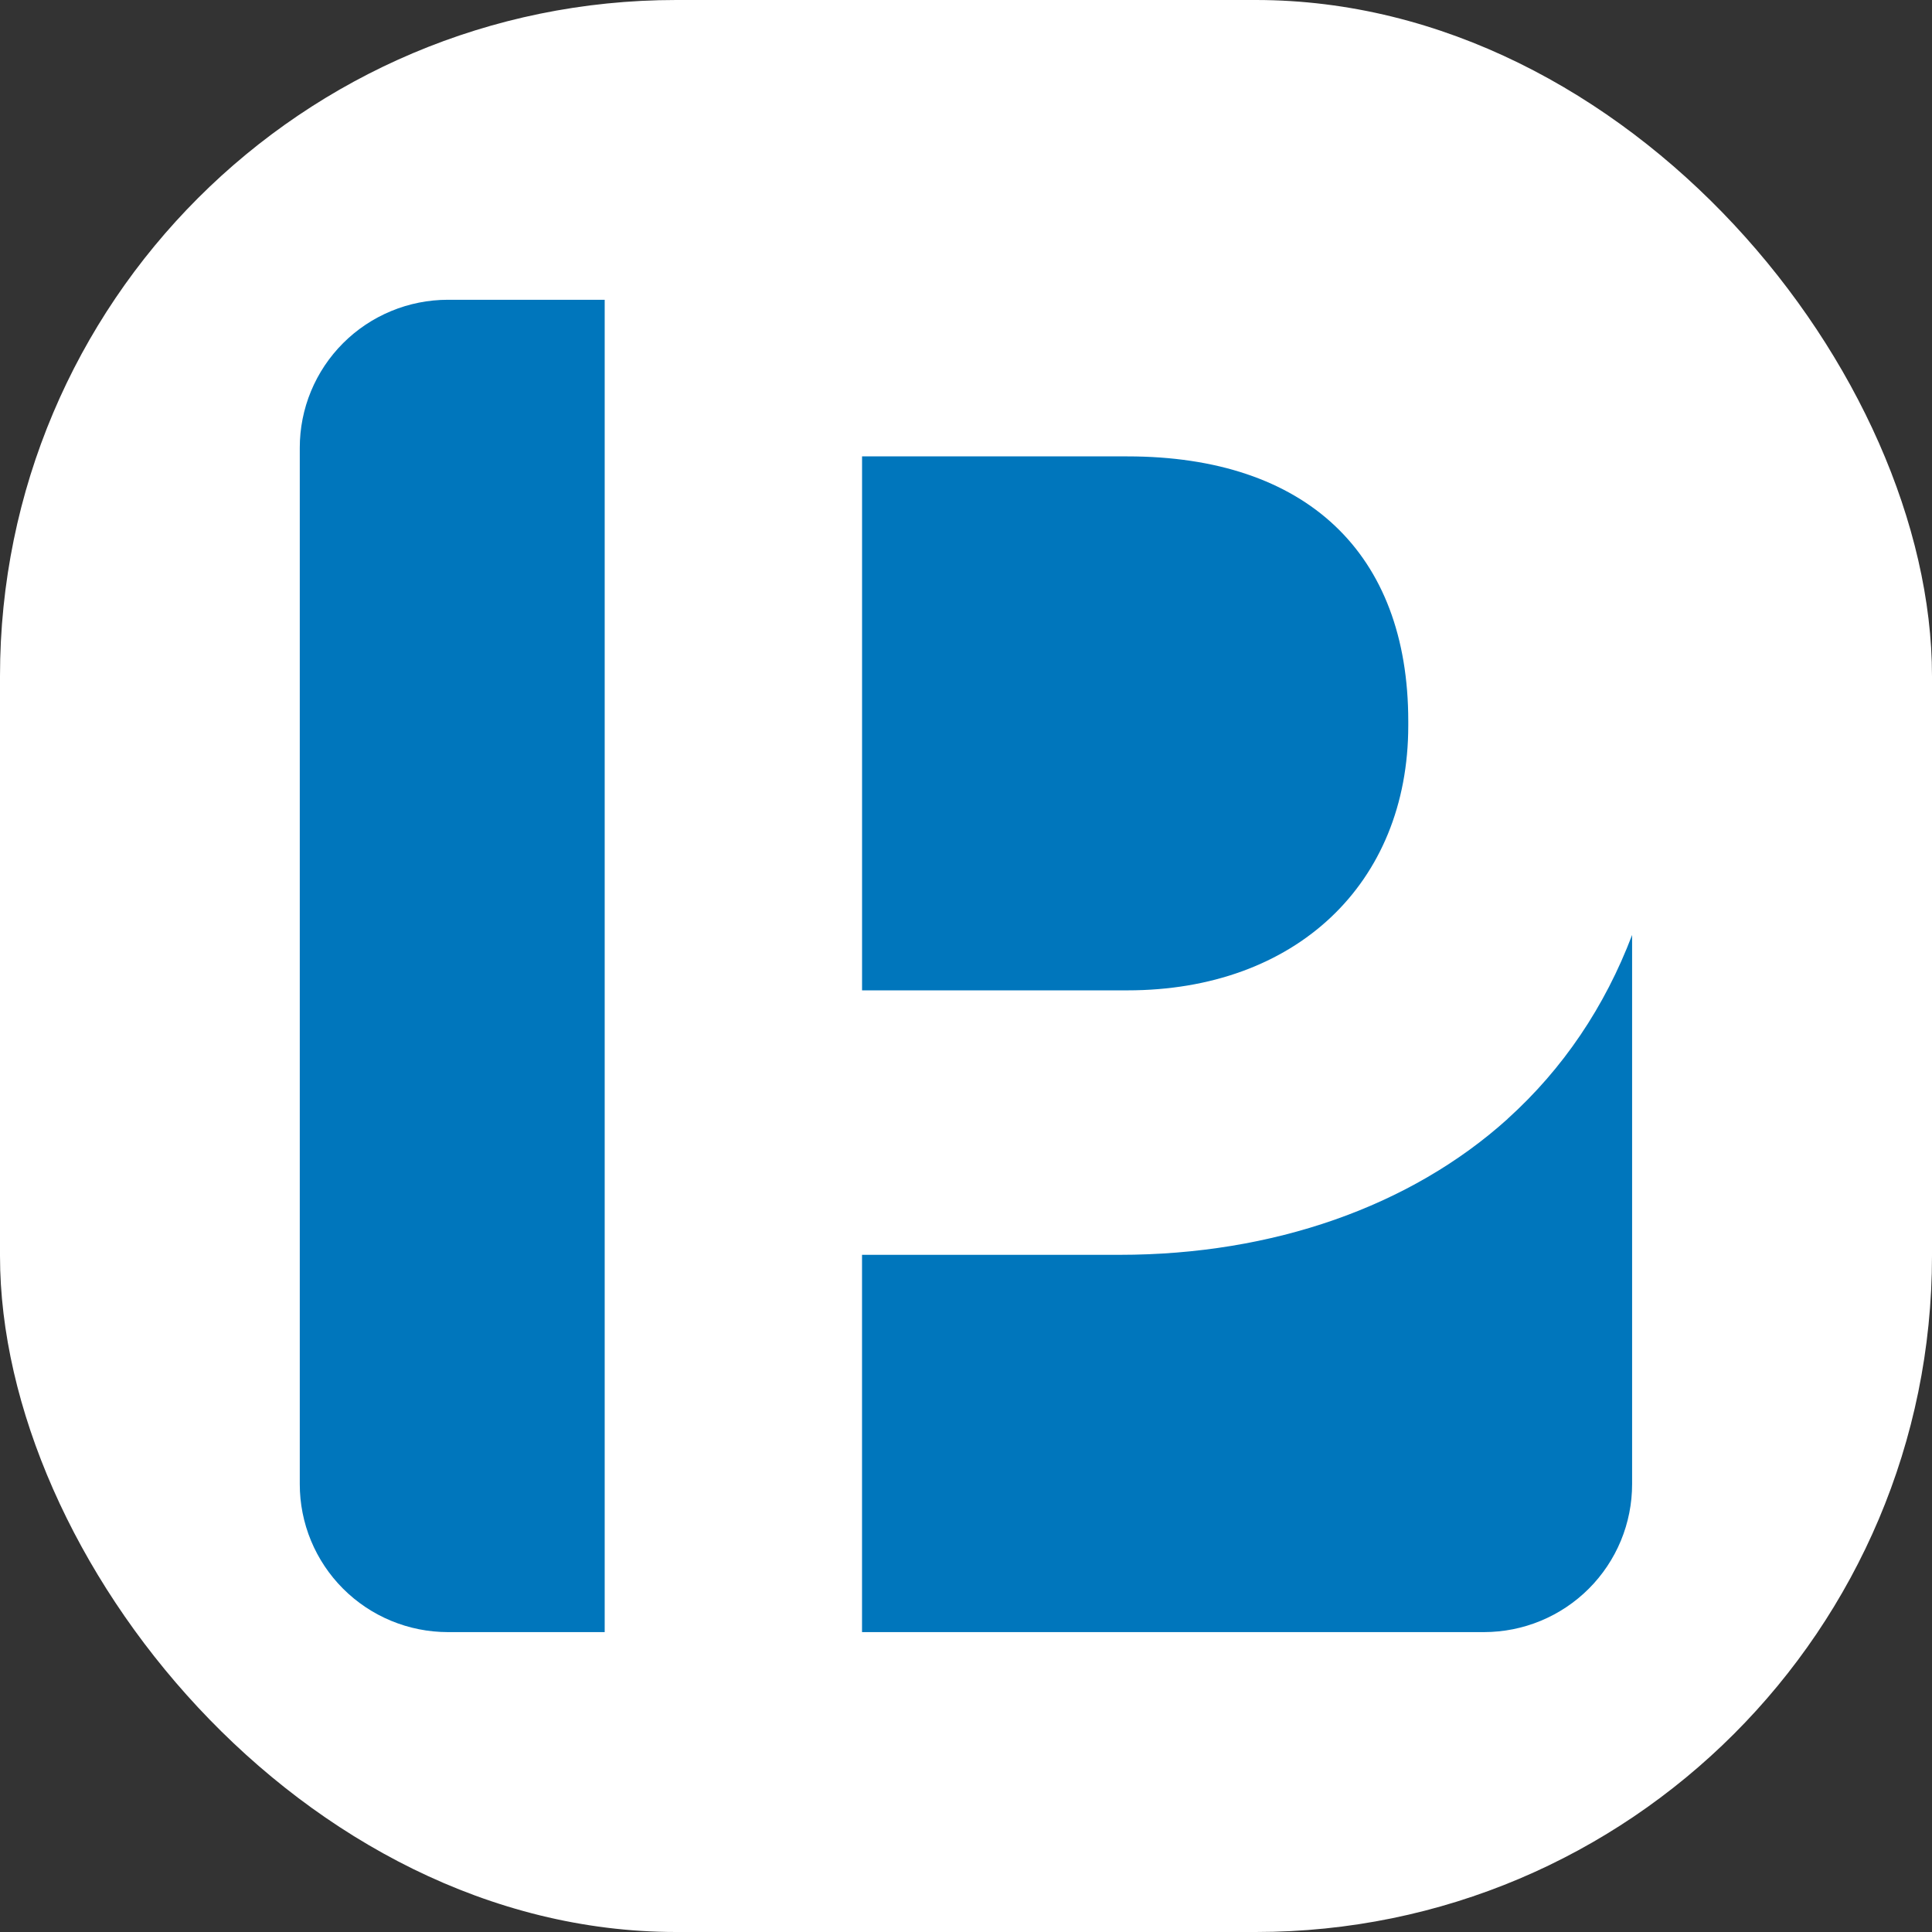 <svg xmlns="http://www.w3.org/2000/svg" version="1.1" xmlns:xlink="http://www.w3.org/1999/xlink" width="1000" height="1000"><rect width="100%" height="100%" fill="#333333" stroke="none"/><g clip-path="url(#SvgjsClipPath1092)"><rect width="1000" height="1000" fill="#ffffff"></rect><g transform="matrix(1.953,0,0,1.953,0,0)"><svg xmlns="http://www.w3.org/2000/svg" version="1.1" xmlns:xlink="http://www.w3.org/1999/xlink" width="512" height="512"><svg width="512" height="512" viewBox="0 0 512 512" fill="none" xmlns="http://www.w3.org/2000/svg">
<path fill-rule="evenodd" clip-rule="evenodd" d="M399.565 296.536C373.813 319.77 337.307 332.562 296.769 332.562H228.461V432.552H393.313C398.47 432.548 403.576 431.531 408.339 429.557C413.102 427.584 417.429 424.693 421.073 421.05C424.717 417.407 427.606 413.083 429.576 408.326C431.545 403.568 432.556 398.47 432.552 393.322V247.79C425.344 266.77 414.299 283.215 399.557 296.519L399.565 296.536ZM160.26 79.448H118.687C113.53 79.452 108.424 80.469 103.661 82.443C98.898 84.416 94.571 87.307 90.927 90.95C87.283 94.593 84.394 98.917 82.424 103.674C80.455 108.432 79.444 113.53 79.448 118.678V393.322C79.444 398.47 80.455 403.568 82.424 408.326C84.394 413.083 87.283 417.407 90.927 421.05C94.571 424.693 98.898 427.584 103.661 429.557C108.424 431.531 113.53 432.548 118.687 432.552H160.26V79.448ZM298.803 120.956C346.106 120.956 373.229 146.529 373.229 191.135V192.291C373.229 234.266 343.321 262.471 298.803 262.471H228.47V120.956H298.803Z" fill="#0076BC"></path>
</svg></svg></g></g><defs><clipPath id="SvgjsClipPath1092"><rect width="1000" height="1000" x="0" y="0" rx="350" ry="350"></rect></clipPath></defs></svg>